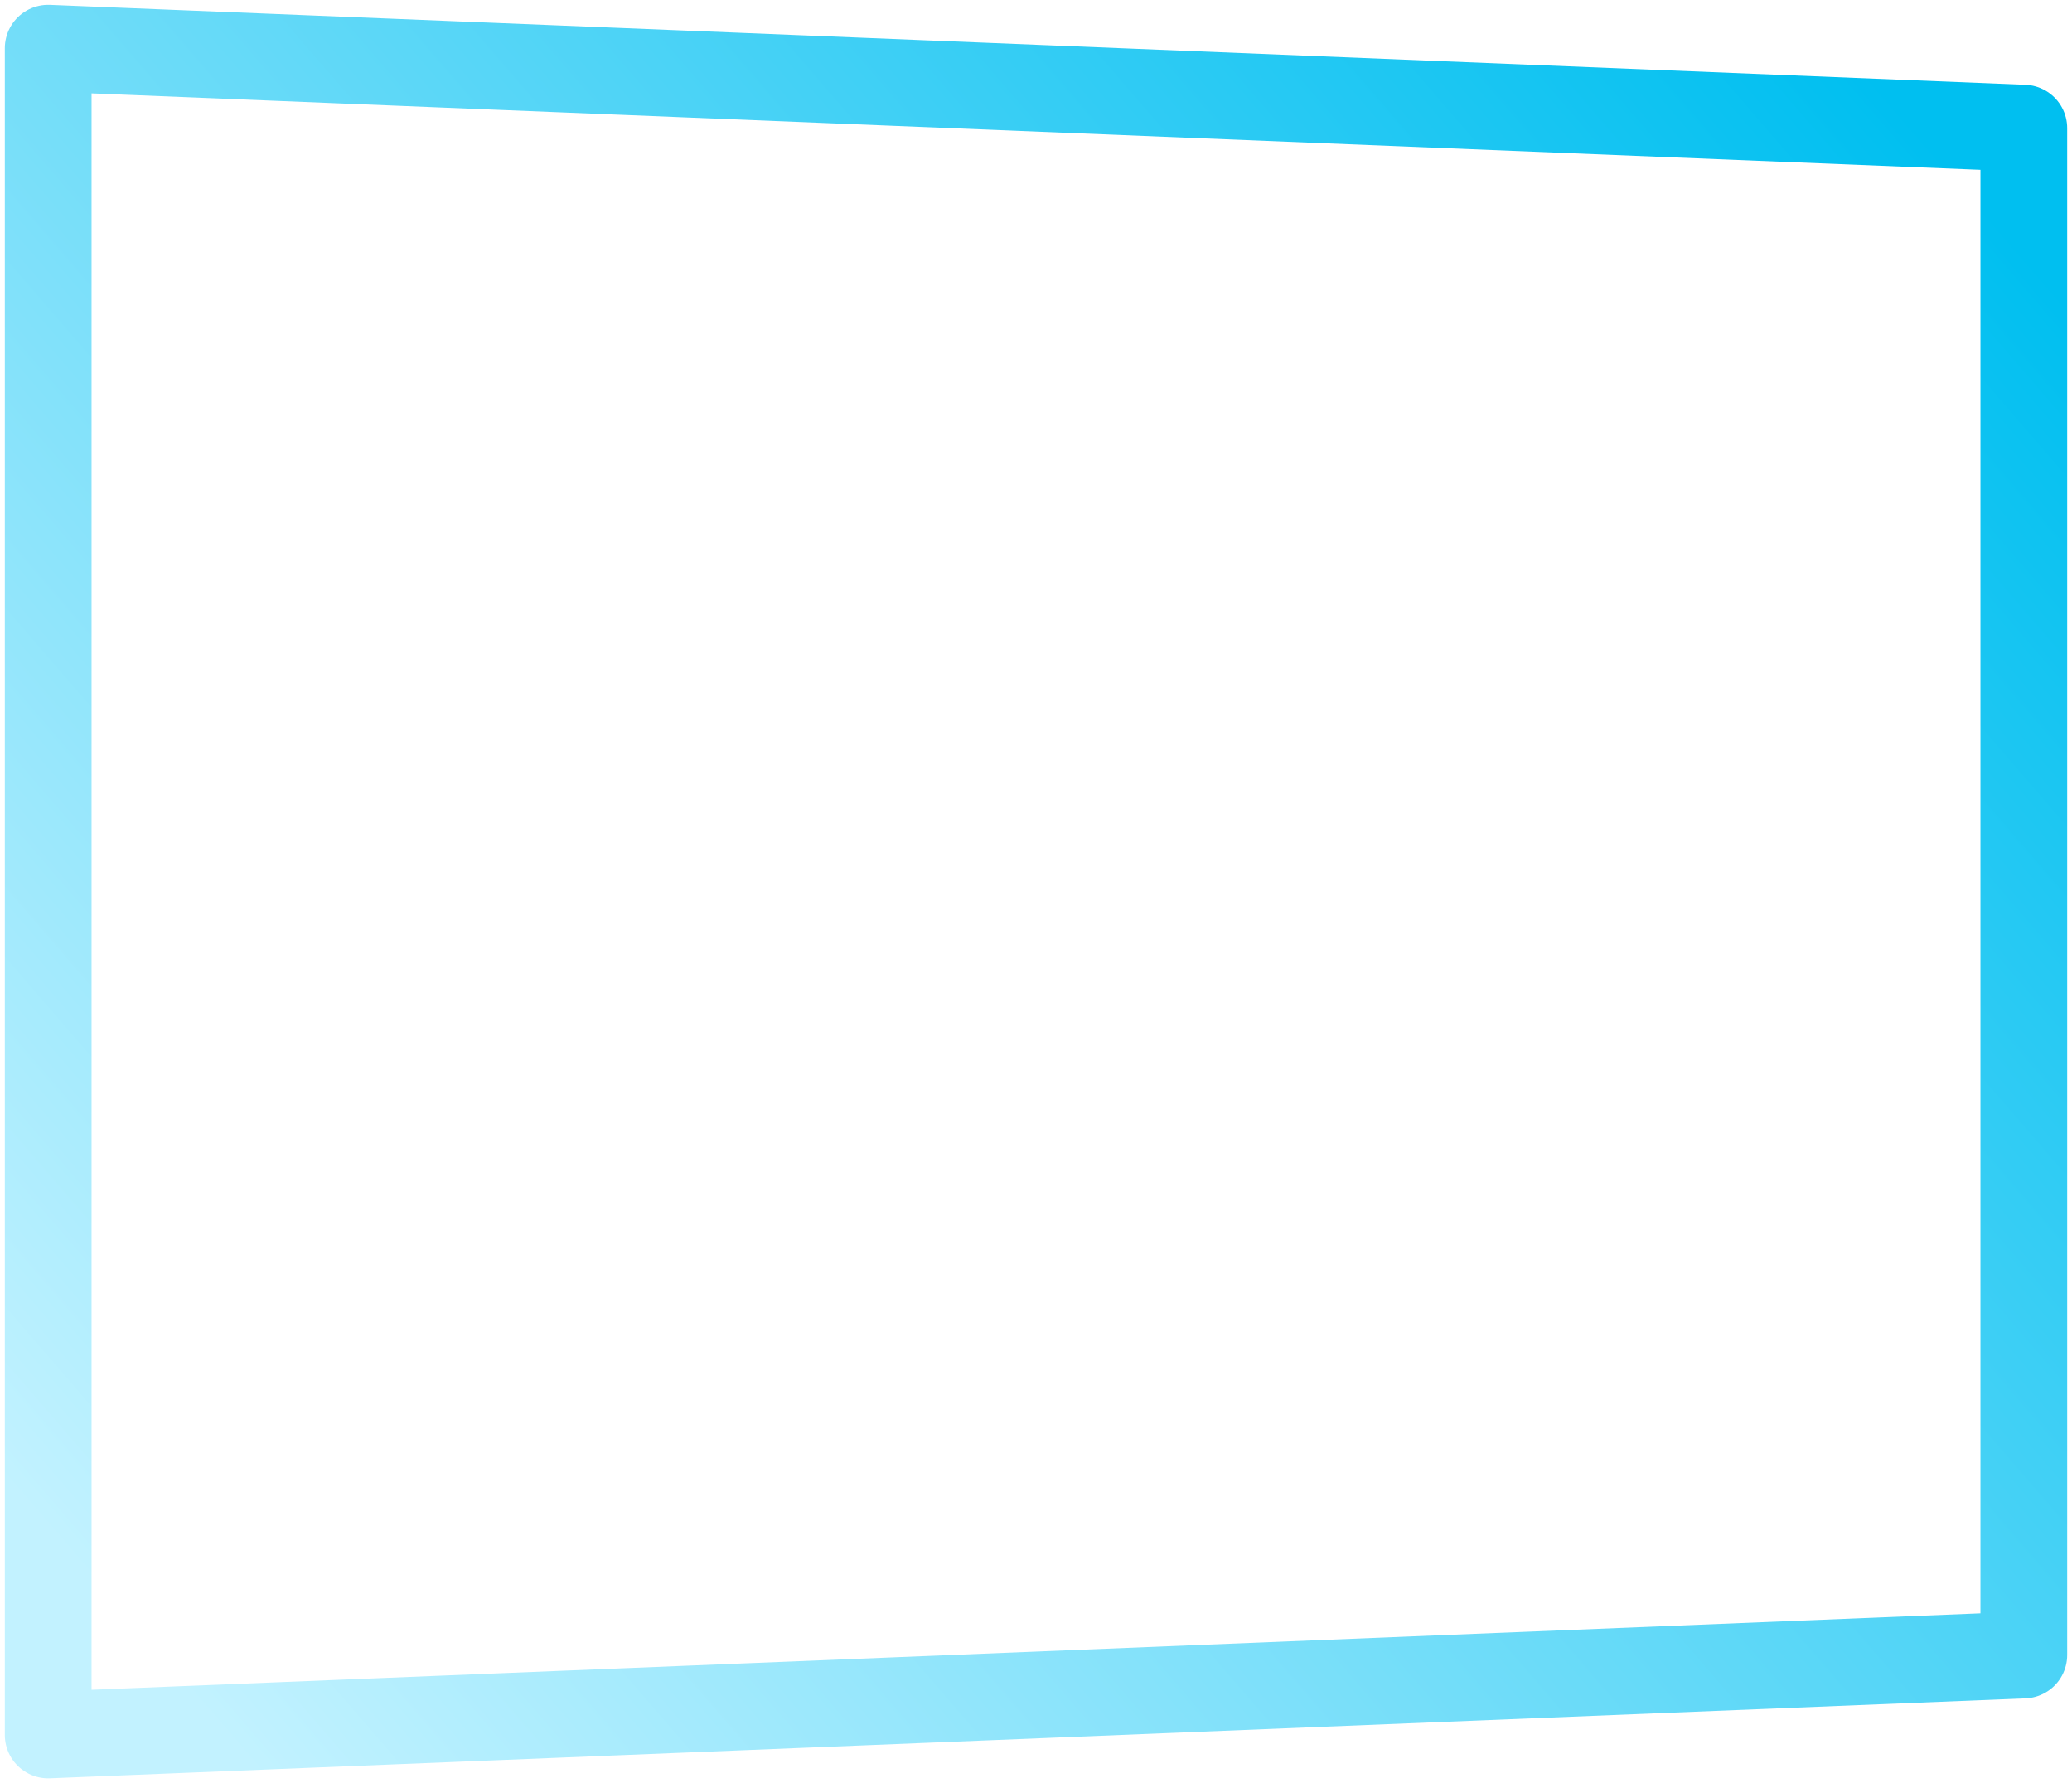<svg xmlns="http://www.w3.org/2000/svg" width="86" height="74" viewBox="0 0 86 74">
    <defs>
        <linearGradient id="prefix__a" x1="0%" x2="100%" y1="13.563%" y2="86.437%">
            <stop offset="0%" stop-color="#00BFF0"/>
            <stop offset="100%" stop-color="#C2F2FF"/>
        </linearGradient>
    </defs>
    <path fill="none" fill-rule="evenodd" stroke="url(#prefix__a)" stroke-linecap="round" stroke-linejoin="round" stroke-width="3.6" d="M600 548.318L682 545 682 615 600 611.682z" transform="matrix(-1 0 0 1 684 -543)"/>
</svg>
